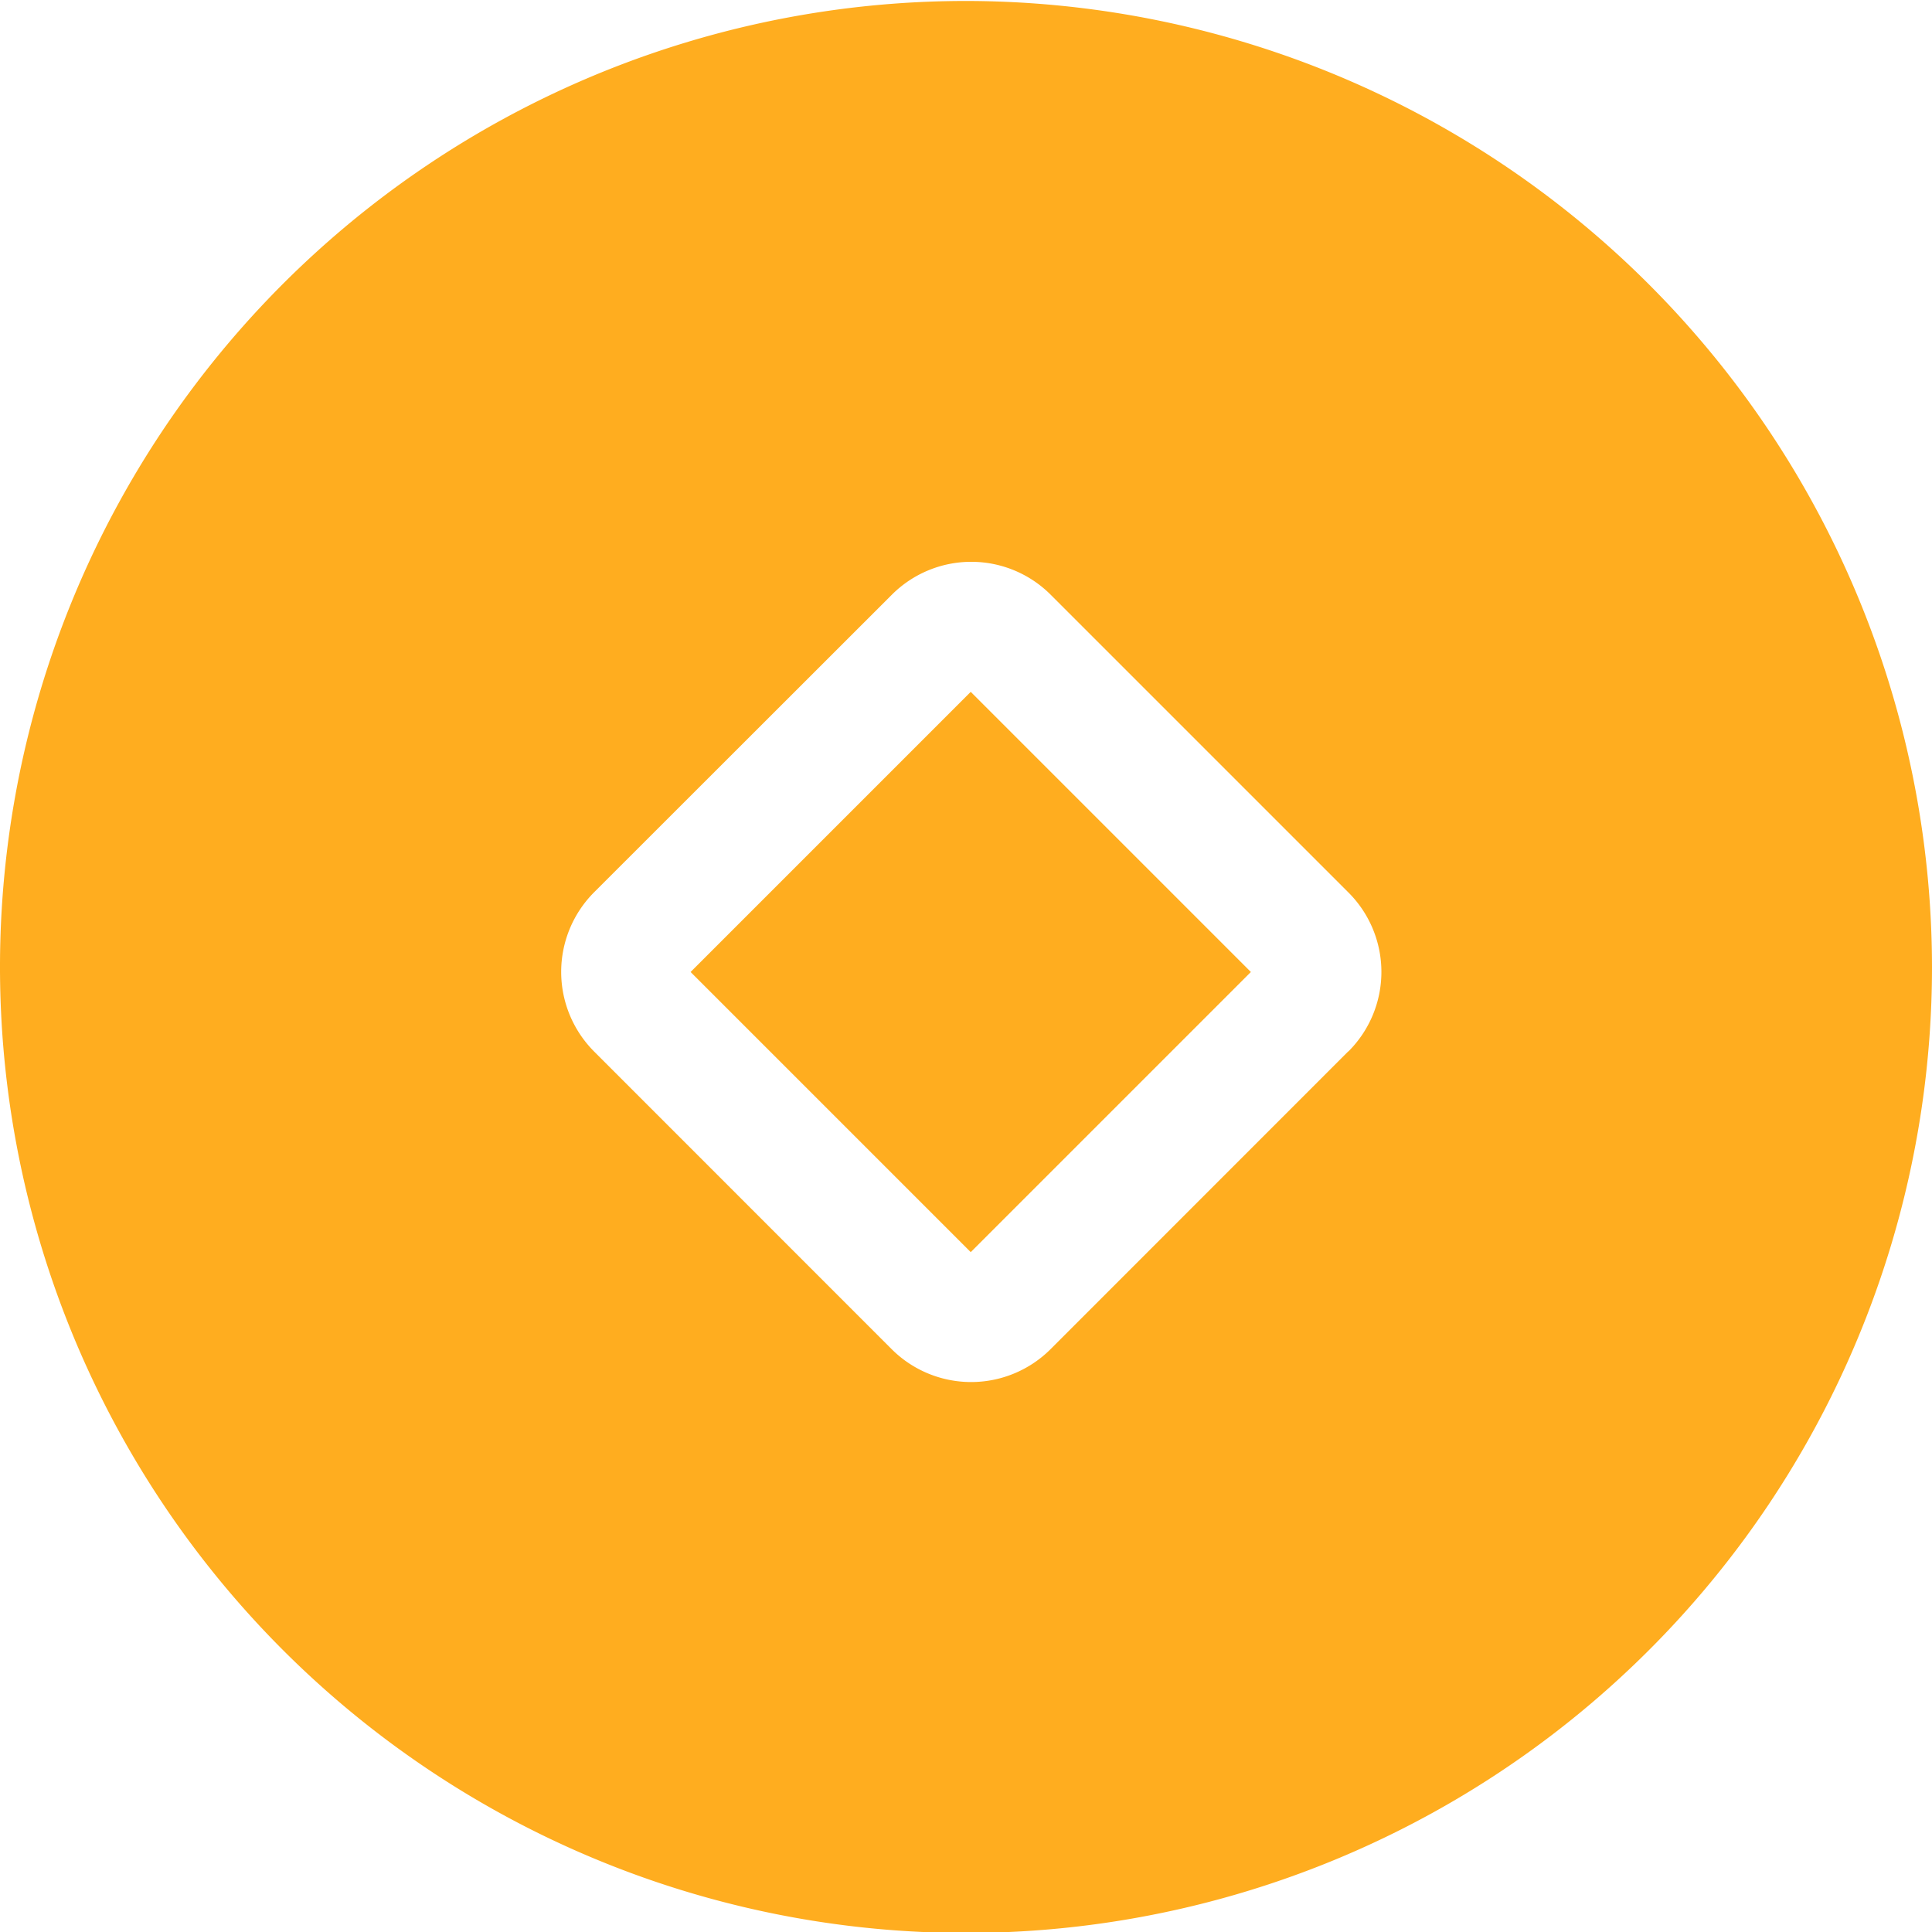 <svg xmlns="http://www.w3.org/2000/svg" width="20" height="20" viewBox="0 0 20 20">
  <defs>
    <style>
      .cls-1 {
        fill: #ffad1f;
        fill-rule: evenodd;
      }
    </style>
  </defs>
  <path id="形状_108" data-name="形状 108" class="cls-1" d="M870,793.01a10,10,0,1,0,10,10A10.011,10.011,0,0,0,870,793.01Zm3.956,10.875-3.079,3.08a1.164,1.164,0,0,1-1.648,0l-3.079-3.08a1.167,1.167,0,0,1,0-1.648l3.081-3.079a1.162,1.162,0,0,1,1.647,0l3.079,3.079A1.162,1.162,0,0,1,873.958,803.885Zm-1.007-.823-2.9,2.9-2.9-2.9,2.9-2.9Z" transform="translate(-860 -793)"/>
</svg>
